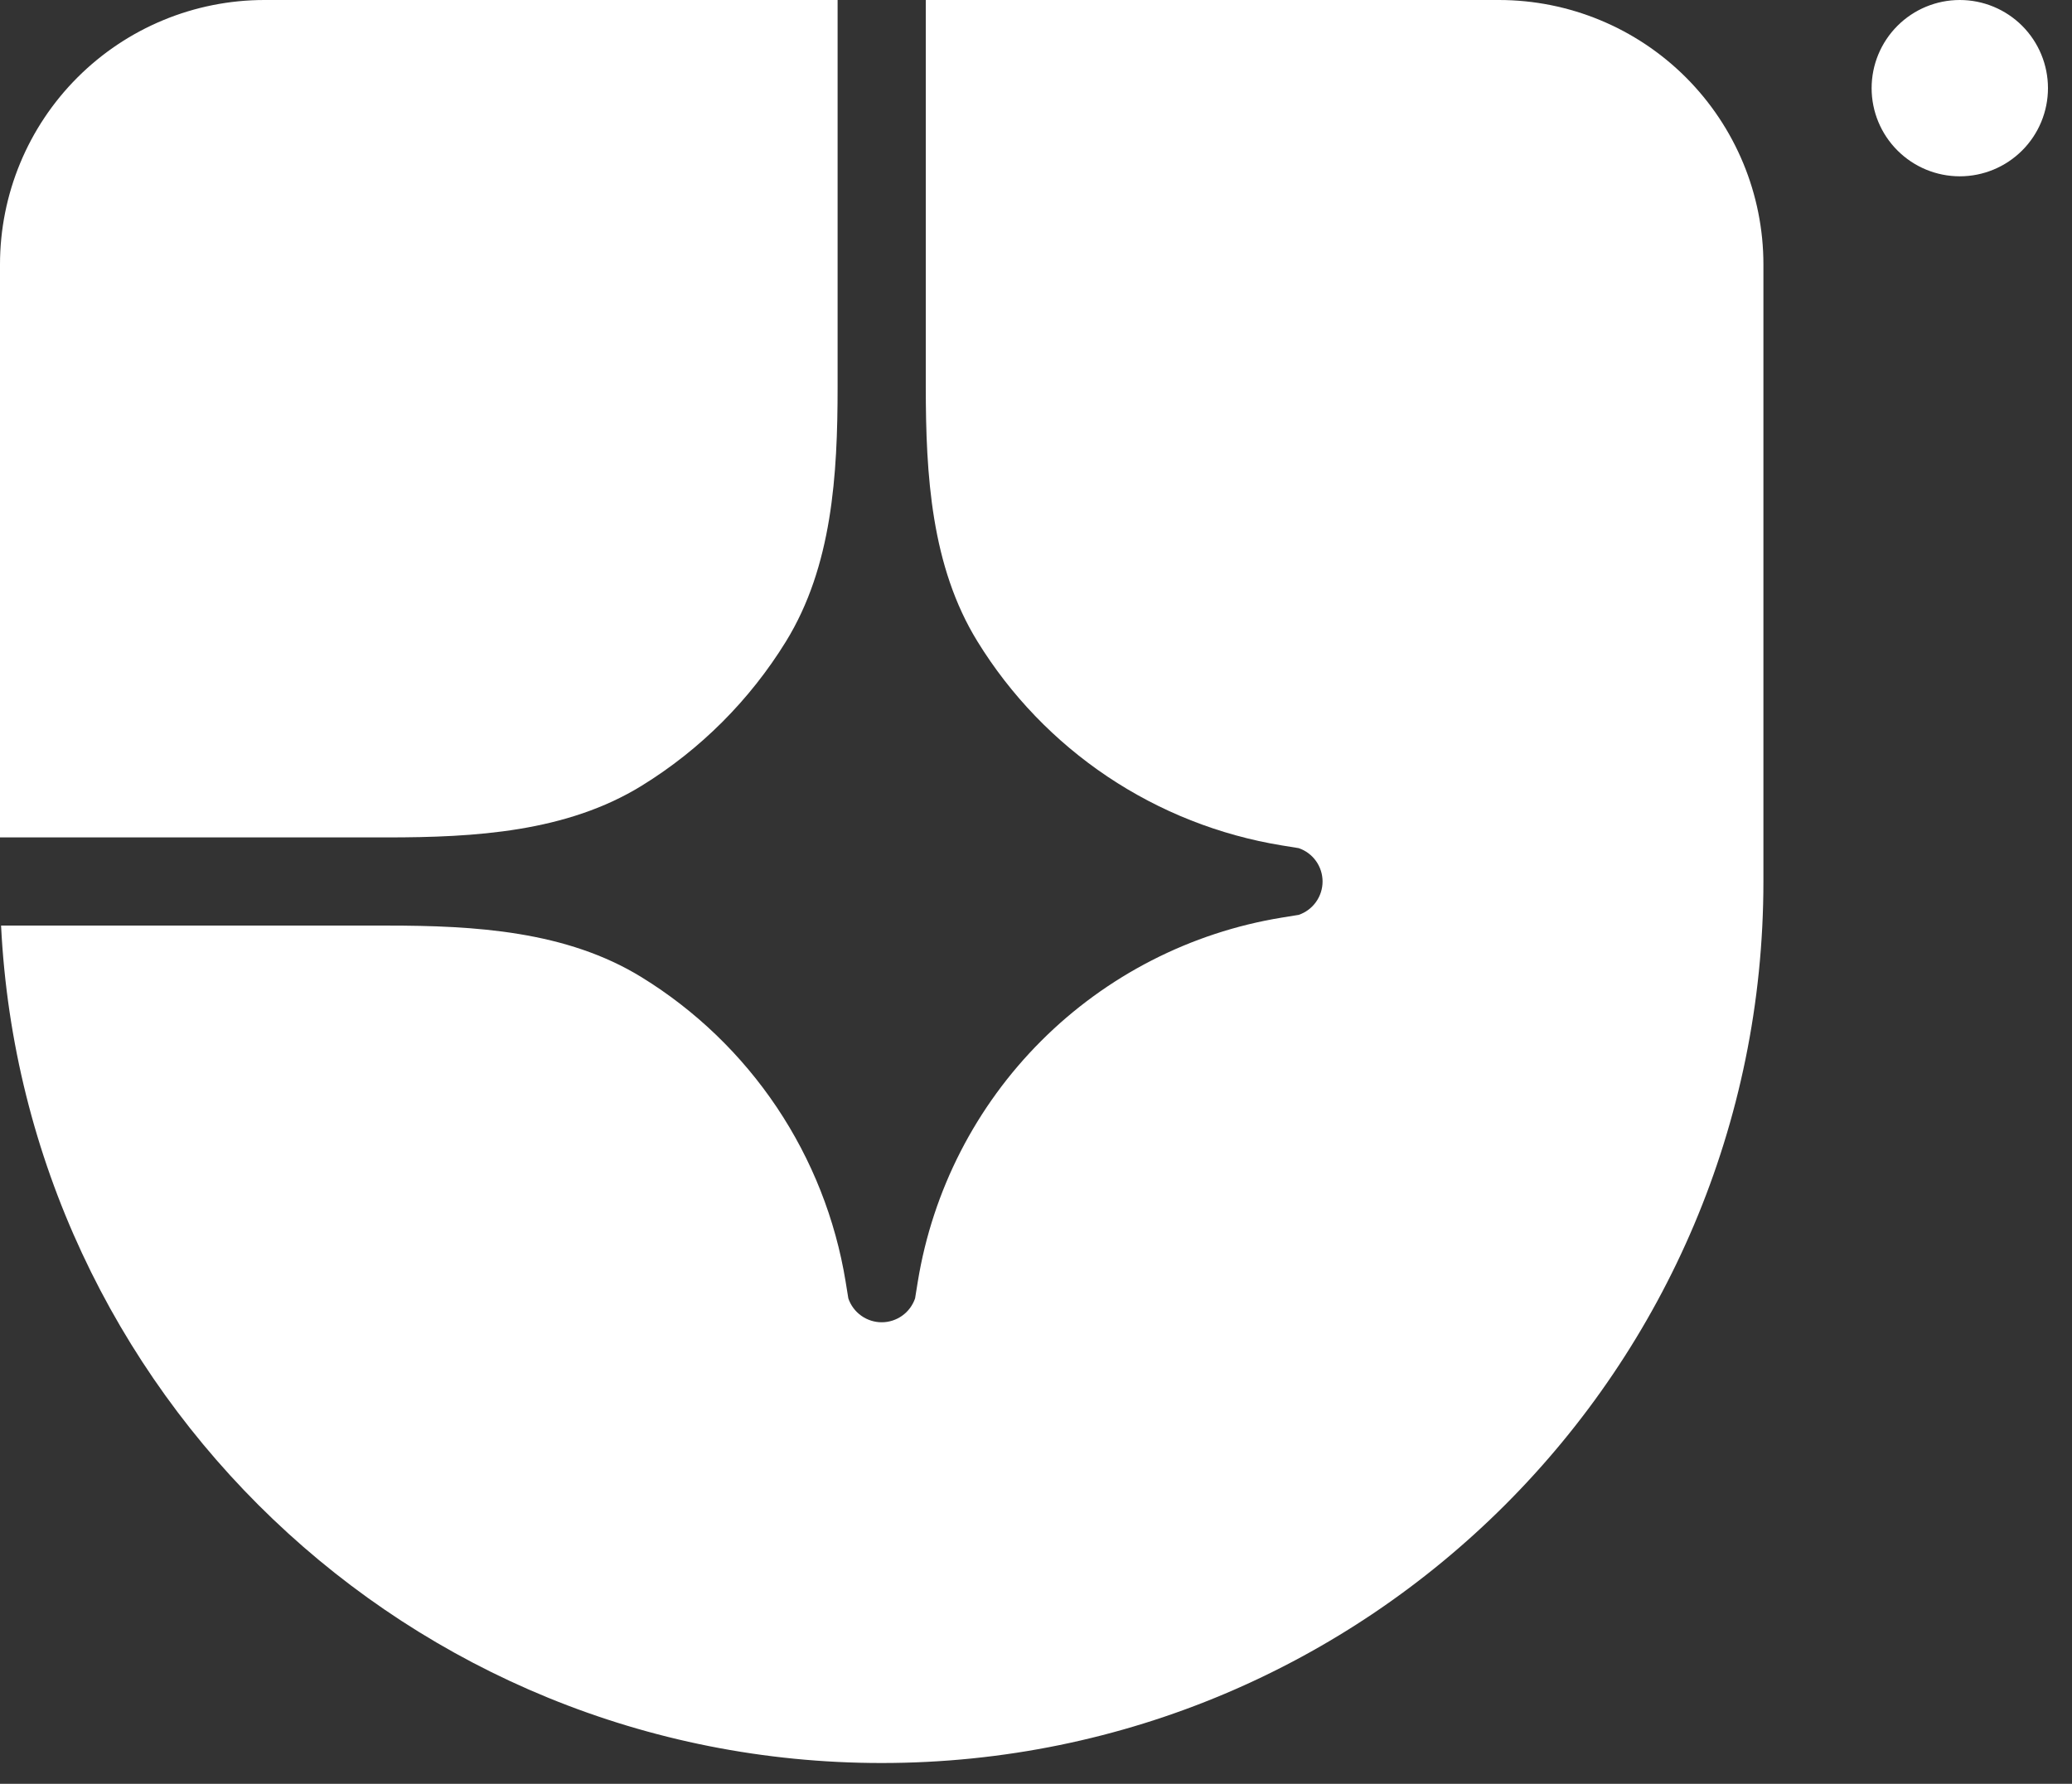 <?xml version="1.0" encoding="utf-8"?>
<svg xmlns="http://www.w3.org/2000/svg" fill="none" height="100%" overflow="visible" preserveAspectRatio="none" style="display: block;" viewBox="0 0 72 62" width="100%">
<rect x="0" y="0" width="72" height="62" fill="#333333" stroke="none"/>
<g clip-path="url(#clip0_0_3187)" id="Frame">
<path d="M30.638 61.277C47.56 61.277 61.277 47.56 61.277 30.638V9.191C61.277 6.754 60.308 4.416 58.585 2.692C56.861 0.968 54.523 -4.15802e-05 52.085 -4.15802e-05L32.17 -4.15802e-05V13.441C32.17 16.508 32.357 19.685 33.966 22.295C35.117 24.166 36.658 25.767 38.483 26.991C40.307 28.213 42.374 29.03 44.542 29.384L45.129 29.479C45.371 29.561 45.581 29.718 45.729 29.925C45.878 30.133 45.958 30.383 45.958 30.638C45.958 30.894 45.878 31.143 45.729 31.351C45.581 31.559 45.371 31.715 45.129 31.798L44.542 31.893C41.374 32.41 38.449 33.91 36.18 36.179C33.91 38.449 32.41 41.374 31.893 44.542L31.798 45.129C31.715 45.37 31.559 45.581 31.351 45.729C31.143 45.878 30.894 45.958 30.638 45.958C30.383 45.958 30.134 45.878 29.926 45.729C29.718 45.581 29.561 45.37 29.479 45.129L29.384 44.542C29.03 42.374 28.213 40.307 26.991 38.483C25.767 36.658 24.166 35.117 22.296 33.966C19.685 32.357 16.508 32.17 13.441 32.17H0.037C0.838 48.379 14.232 61.277 30.638 61.277Z" fill="white" id="Vector"/>
<path d="M0 29.106H13.441C16.508 29.106 19.685 28.919 22.296 27.311C24.336 26.054 26.054 24.336 27.311 22.296C28.919 19.685 29.106 16.508 29.106 13.441V0H9.191C6.754 0 4.416 0.968 2.692 2.692C0.968 4.416 0 6.754 0 9.191L0 29.106ZM71.165 3.064C71.165 3.876 70.842 4.656 70.268 5.23C69.693 5.805 68.914 6.128 68.101 6.128C67.289 6.128 66.509 5.805 65.935 5.23C65.36 4.656 65.037 3.876 65.037 3.064C65.037 2.251 65.36 1.472 65.935 0.897C66.509 0.323 67.289 0 68.101 0C68.914 0 69.693 0.323 70.268 0.897C70.842 1.472 71.165 2.251 71.165 3.064ZM324.323 18.542C332.888 18.542 337.021 24.524 337.021 31.453V44.467H328.058V32.997C328.058 29.857 326.912 27.265 323.626 27.265C320.34 27.265 319.245 29.857 319.245 32.997V44.465H310.282V32.997C310.282 29.857 309.186 27.265 305.899 27.265C302.613 27.265 301.467 29.857 301.467 32.997V44.465H292.505V31.452C292.505 24.523 296.637 18.541 305.202 18.541C309.883 18.541 313.269 20.385 314.813 23.426C316.455 20.385 320.042 18.539 324.323 18.539V18.542ZM276.399 36.49C279.286 36.49 280.532 33.848 280.532 30.706V19.538H289.494V31.803C289.494 39.131 285.212 45.215 276.399 45.215C267.584 45.215 263.302 39.133 263.302 31.803V19.538H272.266V30.706C272.266 33.846 273.51 36.49 276.399 36.49ZM250.123 45.264C244.497 45.264 240.861 43.319 238.72 39.531L245.194 35.891C246.09 37.486 247.433 38.284 249.675 38.284C251.517 38.284 252.363 37.636 252.363 36.838C252.363 33.797 239.218 36.889 239.218 27.218C239.218 22.53 243.201 18.741 249.973 18.741C255.899 18.741 259.136 21.632 260.58 24.425L254.106 28.114C253.559 26.619 251.865 25.721 250.172 25.721C248.878 25.721 248.181 26.269 248.181 27.017C248.181 30.108 261.326 27.267 261.326 36.639C261.326 41.873 256.197 45.264 250.123 45.264ZM218.808 55.933H209.845V31.953C209.845 24.324 215.571 18.791 223.539 18.791C231.307 18.791 237.232 24.724 237.232 31.953C237.232 39.929 231.953 45.215 224.036 45.215C222.194 45.215 220.352 44.666 218.808 43.817V55.933ZM223.539 36.789C226.377 36.789 228.269 34.595 228.269 32.002C228.269 29.361 226.377 27.216 223.539 27.216C220.7 27.216 218.808 29.361 218.808 32.003C218.808 34.595 220.7 36.789 223.539 36.789ZM200.866 16.897C197.928 16.897 195.489 14.454 195.489 11.512C195.489 8.571 197.928 6.128 200.866 6.128C203.804 6.128 206.245 8.571 206.245 11.512C206.245 14.454 203.804 16.897 200.866 16.897ZM196.385 19.538H205.349V44.467H196.385V19.538ZM179.188 45.215C171.42 45.215 165.494 39.232 165.494 31.953C165.494 24.724 171.42 18.741 179.188 18.741C186.956 18.741 192.882 24.724 192.882 31.953C192.882 39.232 186.956 45.215 179.188 45.215ZM179.188 36.789C182.027 36.789 183.919 34.595 183.919 32.002C183.919 29.361 182.027 27.167 179.188 27.167C176.349 27.167 174.458 29.361 174.458 32.002C174.458 34.595 176.349 36.789 179.188 36.789ZM148.57 56.681C142.396 56.681 137.914 53.939 135.623 49.052L143.043 45.064C143.839 46.76 145.333 48.505 148.42 48.505C151.658 48.505 153.798 46.46 154.048 42.871C152.853 43.919 150.959 44.715 148.122 44.715C141.2 44.715 135.622 39.381 135.622 31.902C135.622 24.675 141.549 18.791 149.317 18.791C157.285 18.791 163.011 24.325 163.011 31.953V41.824C163.011 50.798 156.785 56.681 148.57 56.681ZM149.167 36.291C151.856 36.291 153.898 34.445 153.898 31.703C153.898 29.011 151.857 27.216 149.167 27.216C146.528 27.216 144.437 29.011 144.437 31.704C144.437 34.447 146.528 36.289 149.167 36.289V36.291ZM120.419 45.215C112.651 45.215 106.724 39.232 106.724 31.953C106.724 24.724 112.651 18.741 120.419 18.741C128.186 18.741 134.113 24.724 134.113 31.953C134.113 39.232 128.188 45.215 120.419 45.215ZM120.419 36.789C123.258 36.789 125.15 34.595 125.15 32.002C125.15 29.361 123.258 27.167 120.419 27.167C117.581 27.167 115.689 29.361 115.689 32.002C115.689 34.595 117.581 36.789 120.419 36.789ZM90.403 10.815V35.991H105.243V44.467H89.157C83.482 44.467 81.192 41.475 81.192 36.738V10.815H90.403Z" fill="white" id="Vector_2"/>
</g>
<defs>
<clipPath id="clip0_0_3187">
<rect fill="white" height="61.277" width="72"/>
</clipPath>
</defs>
</svg>